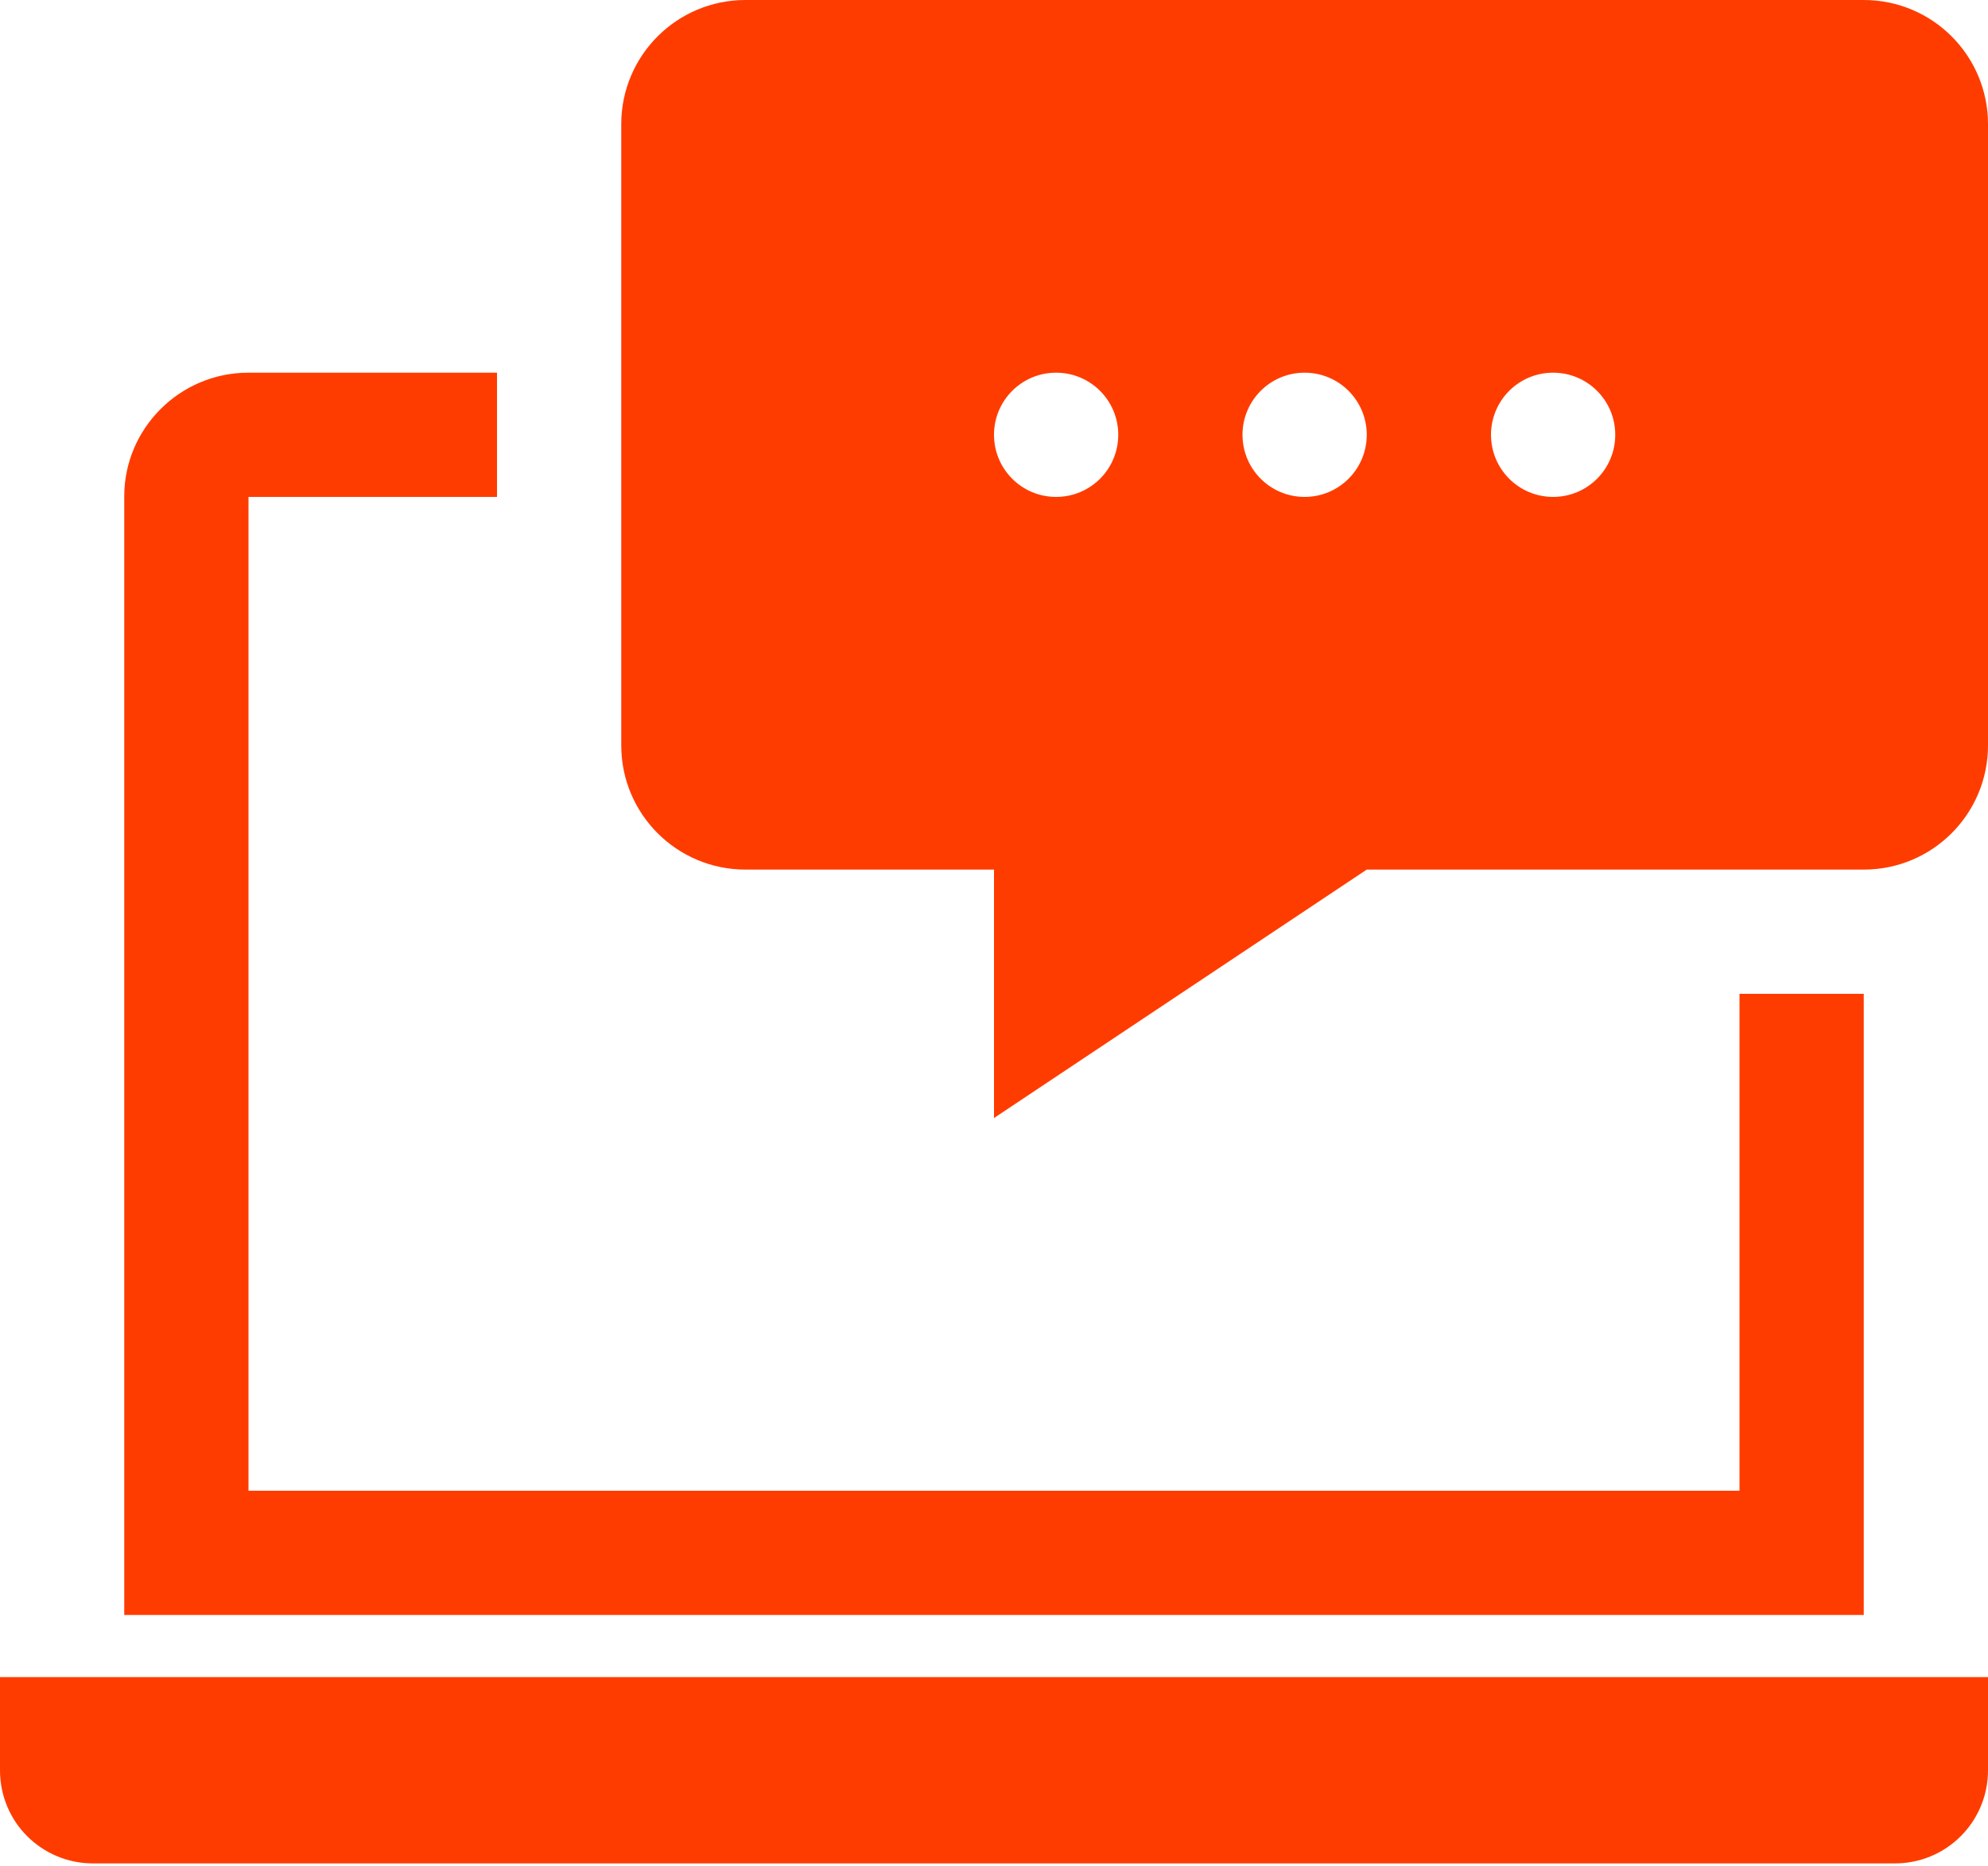 <?xml version="1.0" encoding="UTF-8" standalone="no"?><svg xmlns="http://www.w3.org/2000/svg" xmlns:xlink="http://www.w3.org/1999/xlink" fill="#000000" height="41.3" preserveAspectRatio="xMidYMid meet" version="1" viewBox="0.0 0.0 44.0 41.3" width="44" zoomAndPan="magnify"><g id="change1_1"><path d="M 23.375 11 C 24.137 11 24.75 10.383 24.75 9.625 C 24.75 8.867 24.137 8.25 23.375 8.25 C 22.613 8.25 22 8.867 22 9.625 C 22 10.383 22.613 11 23.375 11 Z M 28.875 11 C 29.637 11 30.25 10.383 30.25 9.625 C 30.25 8.867 29.637 8.25 28.875 8.25 C 28.113 8.25 27.5 8.867 27.5 9.625 C 27.5 10.383 28.113 11 28.875 11 Z M 34.375 11 C 35.137 11 35.75 10.383 35.75 9.625 C 35.75 8.867 35.137 8.25 34.375 8.25 C 33.613 8.25 33 8.867 33 9.625 C 33 10.383 33.613 11 34.375 11 Z M 41.25 0 C 42.77 0 44 1.23 44 2.75 L 44 16.5 C 44 18.02 42.77 19.25 41.25 19.25 L 30.25 19.25 L 22 24.75 L 22 19.25 L 16.5 19.25 C 14.98 19.25 13.75 18.02 13.75 16.5 L 13.75 2.75 C 13.75 1.23 14.98 0 16.5 0 Z M 38.5 22 L 41.25 22 L 41.25 35.75 L 2.75 35.75 L 2.75 10.988 C 2.75 9.484 3.98 8.25 5.496 8.25 L 11 8.25 L 11 11 L 5.5 11 L 5.5 33 L 38.5 33 Z M 44 37.125 L 44 39.188 C 44 40.328 43.082 41.25 41.938 41.25 L 2.062 41.25 C 0.922 41.25 0 40.336 0 39.188 L 0 37.125 L 44 37.125" fill="#ff3c00"/></g></svg>